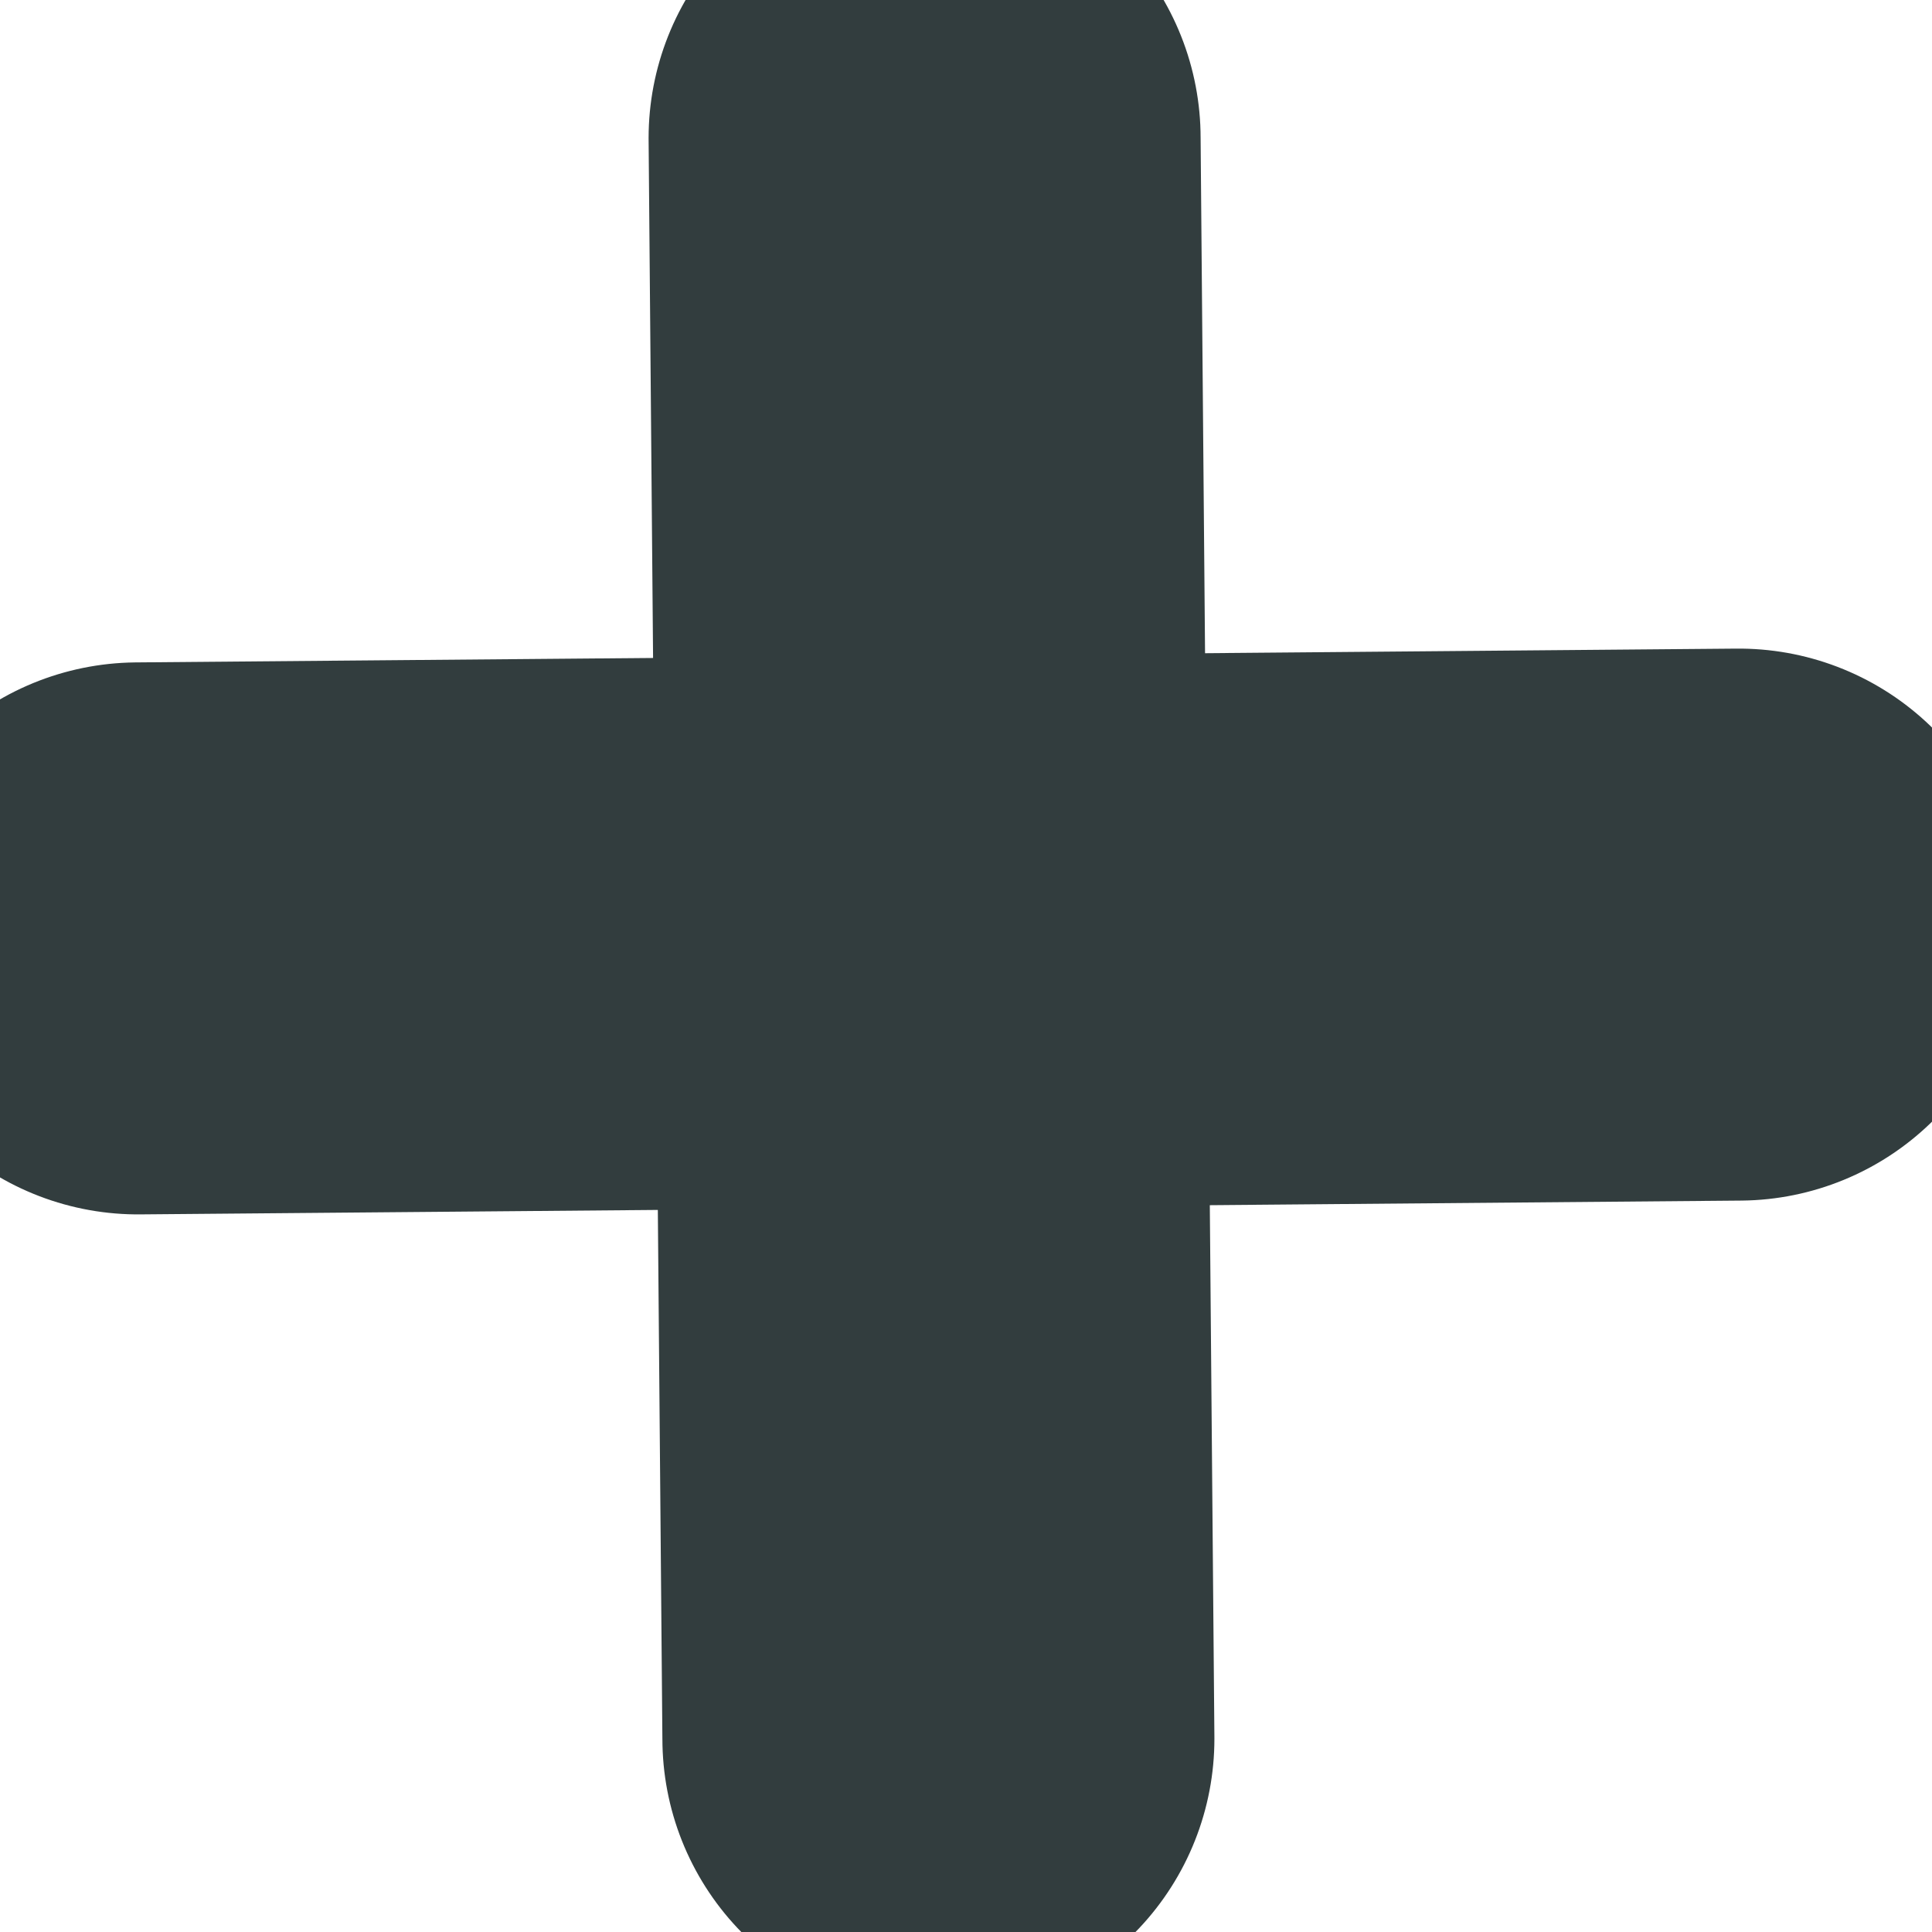 <svg width="7" height="7" viewBox="0 0 7 7" fill="none" xmlns="http://www.w3.org/2000/svg">
<path d="M3.4 6.3L3.35 0.5" stroke="#323D3E" stroke-width="2" stroke-miterlimit="10" stroke-linecap="round" stroke-linejoin="round"/>
<path d="M6.3 3.35L0.5 3.4" stroke="#323D3E" stroke-width="2" stroke-miterlimit="10" stroke-linecap="round" stroke-linejoin="round"/>
</svg>
